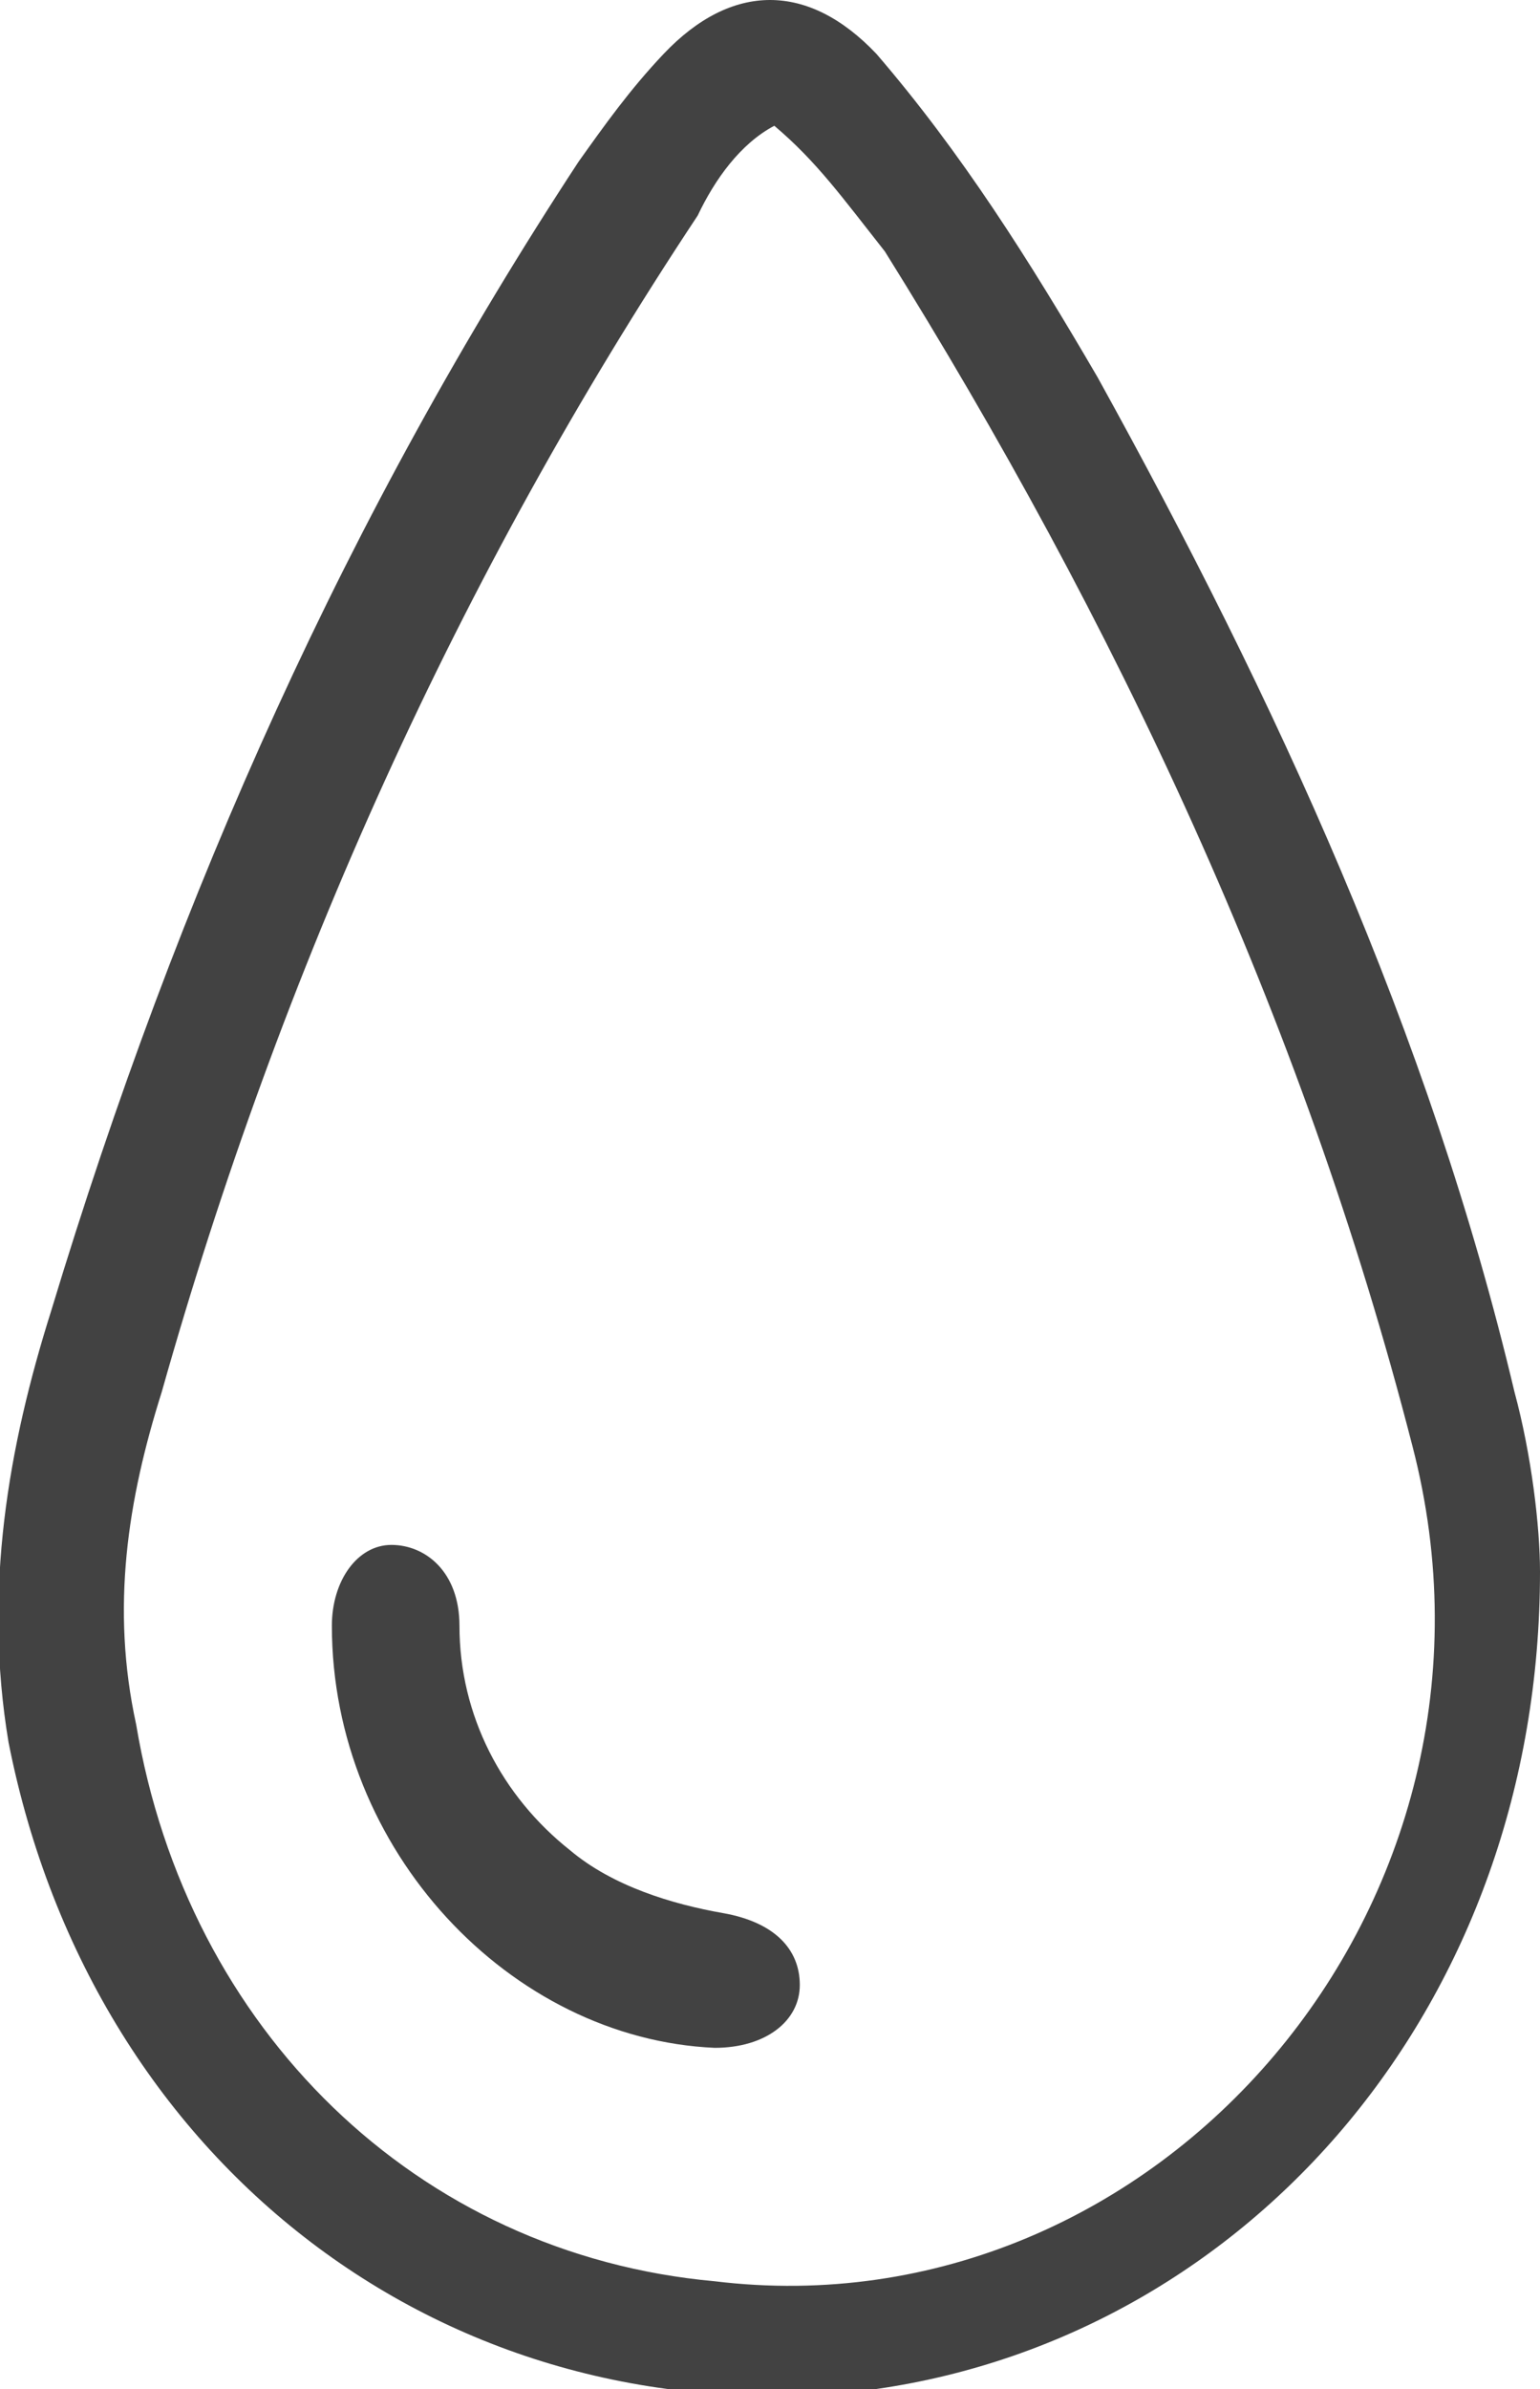 <?xml version="1.0" encoding="UTF-8"?> <svg xmlns="http://www.w3.org/2000/svg" width="20" height="31" viewBox="0 0 20 31" fill="none"> <path d="M20 20.395C20 25.989 16.243 30.301 11.382 31C5.967 31.699 1.216 28.203 0.111 22.609C-0.221 20.628 0.111 18.763 0.663 17.015C2.321 11.538 4.531 6.643 7.514 2.098C7.846 1.632 8.177 1.165 8.619 0.699C9.503 -0.233 10.498 -0.233 11.382 0.699C12.486 1.981 13.37 3.38 14.254 4.895C16.575 9.09 18.564 13.402 19.669 18.064C19.89 18.88 20 19.812 20 20.395ZM10.056 1.632C9.614 1.865 9.282 2.331 9.061 2.797C5.967 7.459 3.647 12.586 2.1 18.064C1.658 19.462 1.437 20.861 1.768 22.376C2.431 26.338 5.415 29.252 9.282 29.602C15.028 30.301 19.89 24.707 18.343 18.763C16.906 13.169 14.475 8.041 11.492 3.263C10.94 2.564 10.608 2.098 10.056 1.632Z" fill="#424242"></path> <path d="M9.282 26.573C6.63 26.457 4.31 24.009 4.31 21.096C4.31 20.513 4.641 20.047 5.083 20.047C5.525 20.047 5.967 20.396 5.967 21.096C5.967 22.261 6.52 23.31 7.403 24.009C7.956 24.475 8.729 24.709 9.392 24.825C10.055 24.942 10.387 25.291 10.387 25.757C10.387 26.224 9.945 26.573 9.282 26.573Z" fill="#424242"></path> </svg> 
